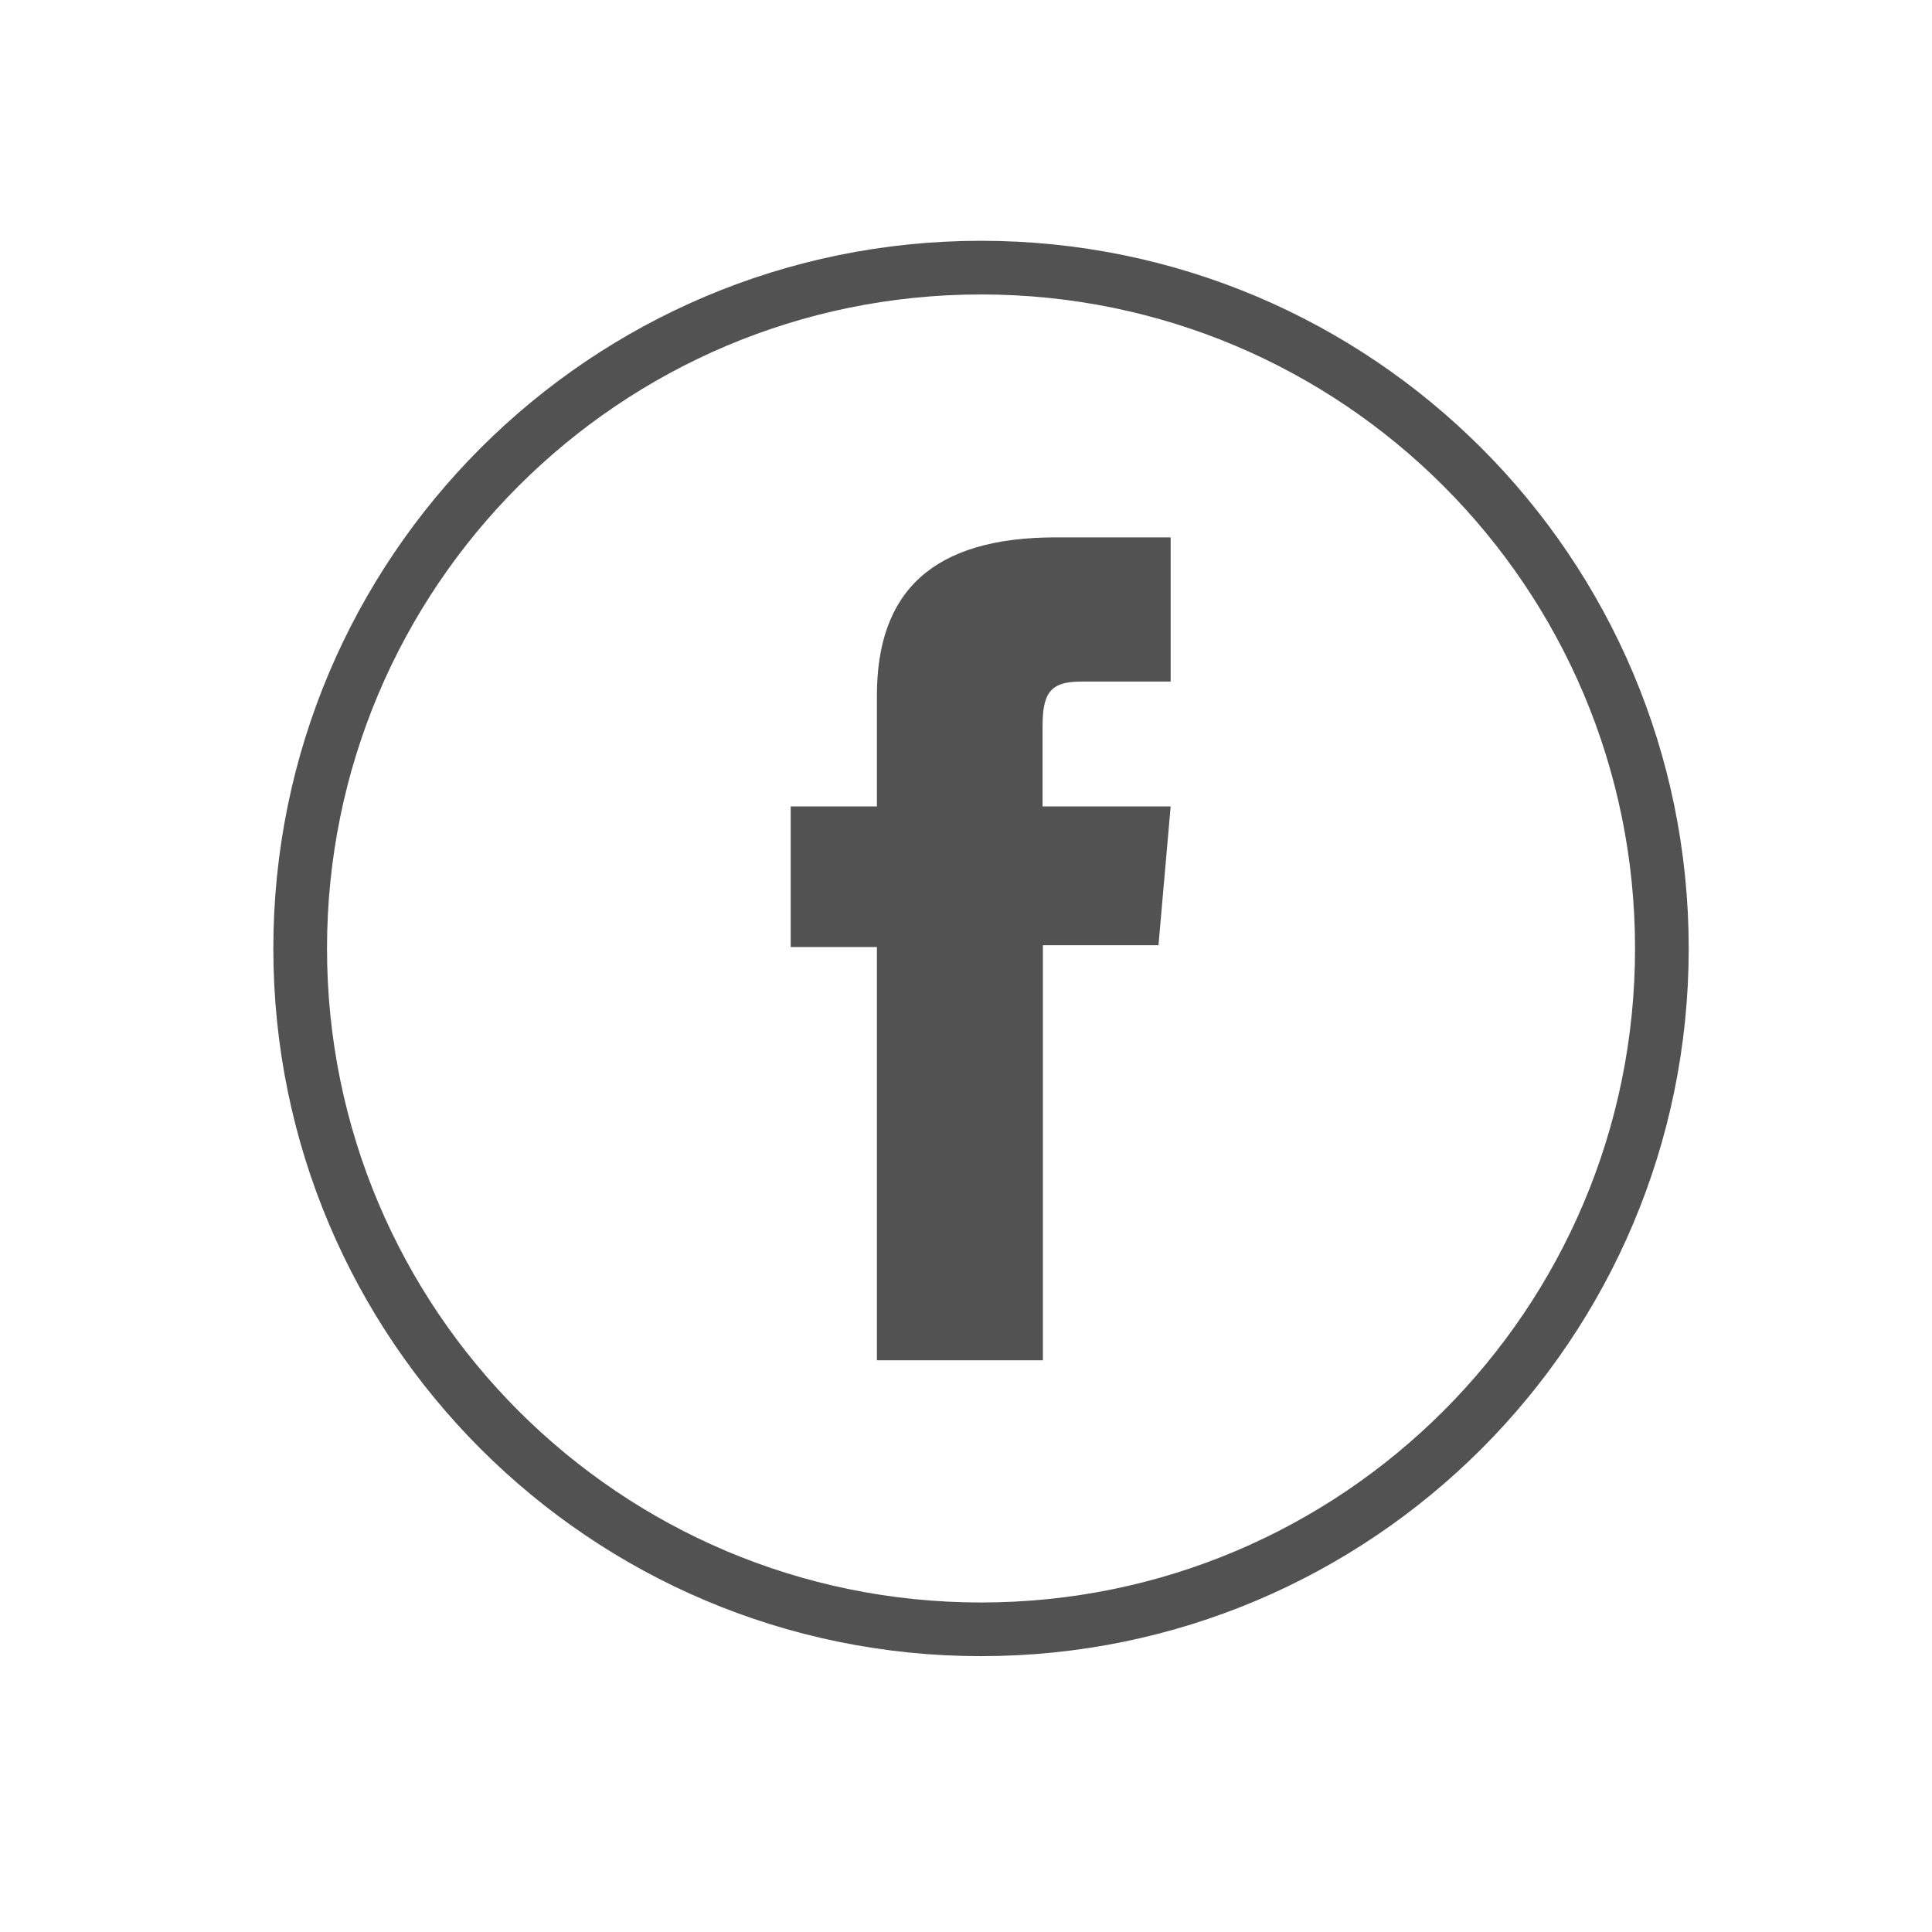 <?xml version="1.0" encoding="utf-8"?>
<svg version="1.1" id="Слой_1" xmlns="http://www.w3.org/2000/svg" xmlns:xlink="http://www.w3.org/1999/xlink" x="0px" y="0px"
	 viewBox="0 0 54 54" style="enable-background:new 0 0 54 54;" xml:space="preserve">
<style type="text/css">
	.st0{fill:none;stroke:#525252;stroke-width:1.5;stroke-miterlimit:10;}
	.st1{fill:#525252;}
</style>
<g id="XMLID_2080_">
	<path id="XMLID_2082_" class="st0" d="M27.42,45.54L27.42,45.54c-10.51,0-19.03-8.52-19.03-19.03v0C8.39,16,16.91,7.48,27.42,7.48
		h0c10.51,0,19.03,8.52,19.03,19.03v0C46.45,37.02,37.93,45.54,27.42,45.54z"/>
	<path id="XMLID_2081_" class="st1" d="M24.52,38.02h4.63v-11.6h3.23l0.34-3.88h-3.58c0,0,0-1.45,0-2.21c0-0.92,0.18-1.28,1.07-1.28
		c0.71,0,2.51,0,2.51,0v-4.03c0,0-2.64,0-3.21,0c-3.45,0-5,1.52-5,4.42c0,2.53,0,3.1,0,3.1h-2.41v3.93h2.41V38.02z"/>
</g>
</svg>
